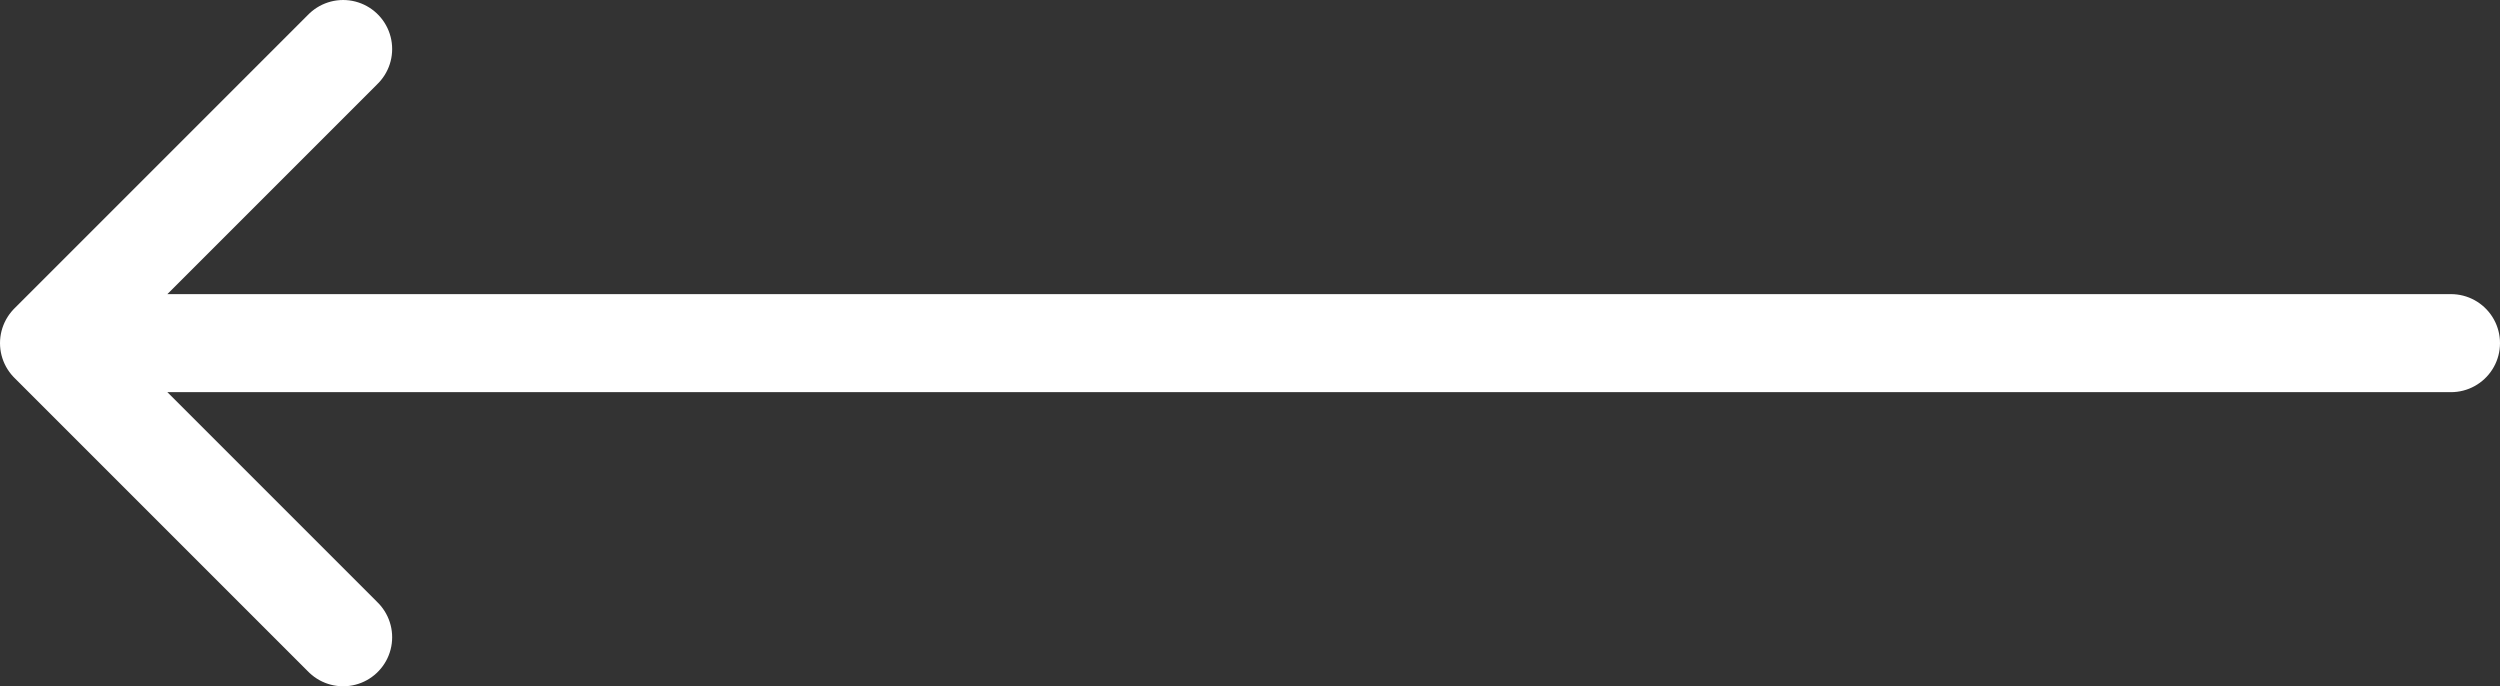 <svg width="51" height="14" viewBox="0 0 51 14" fill="none" xmlns="http://www.w3.org/2000/svg">
<rect x="0" y="0" width="51" height="14" fill="#333333" stroke="none"/>
<path d="M1 7L50 7M1 7L7 13M1 7L7 1" stroke="white" stroke-width="2" stroke-linecap="round" stroke-linejoin="round"/>
</svg>
